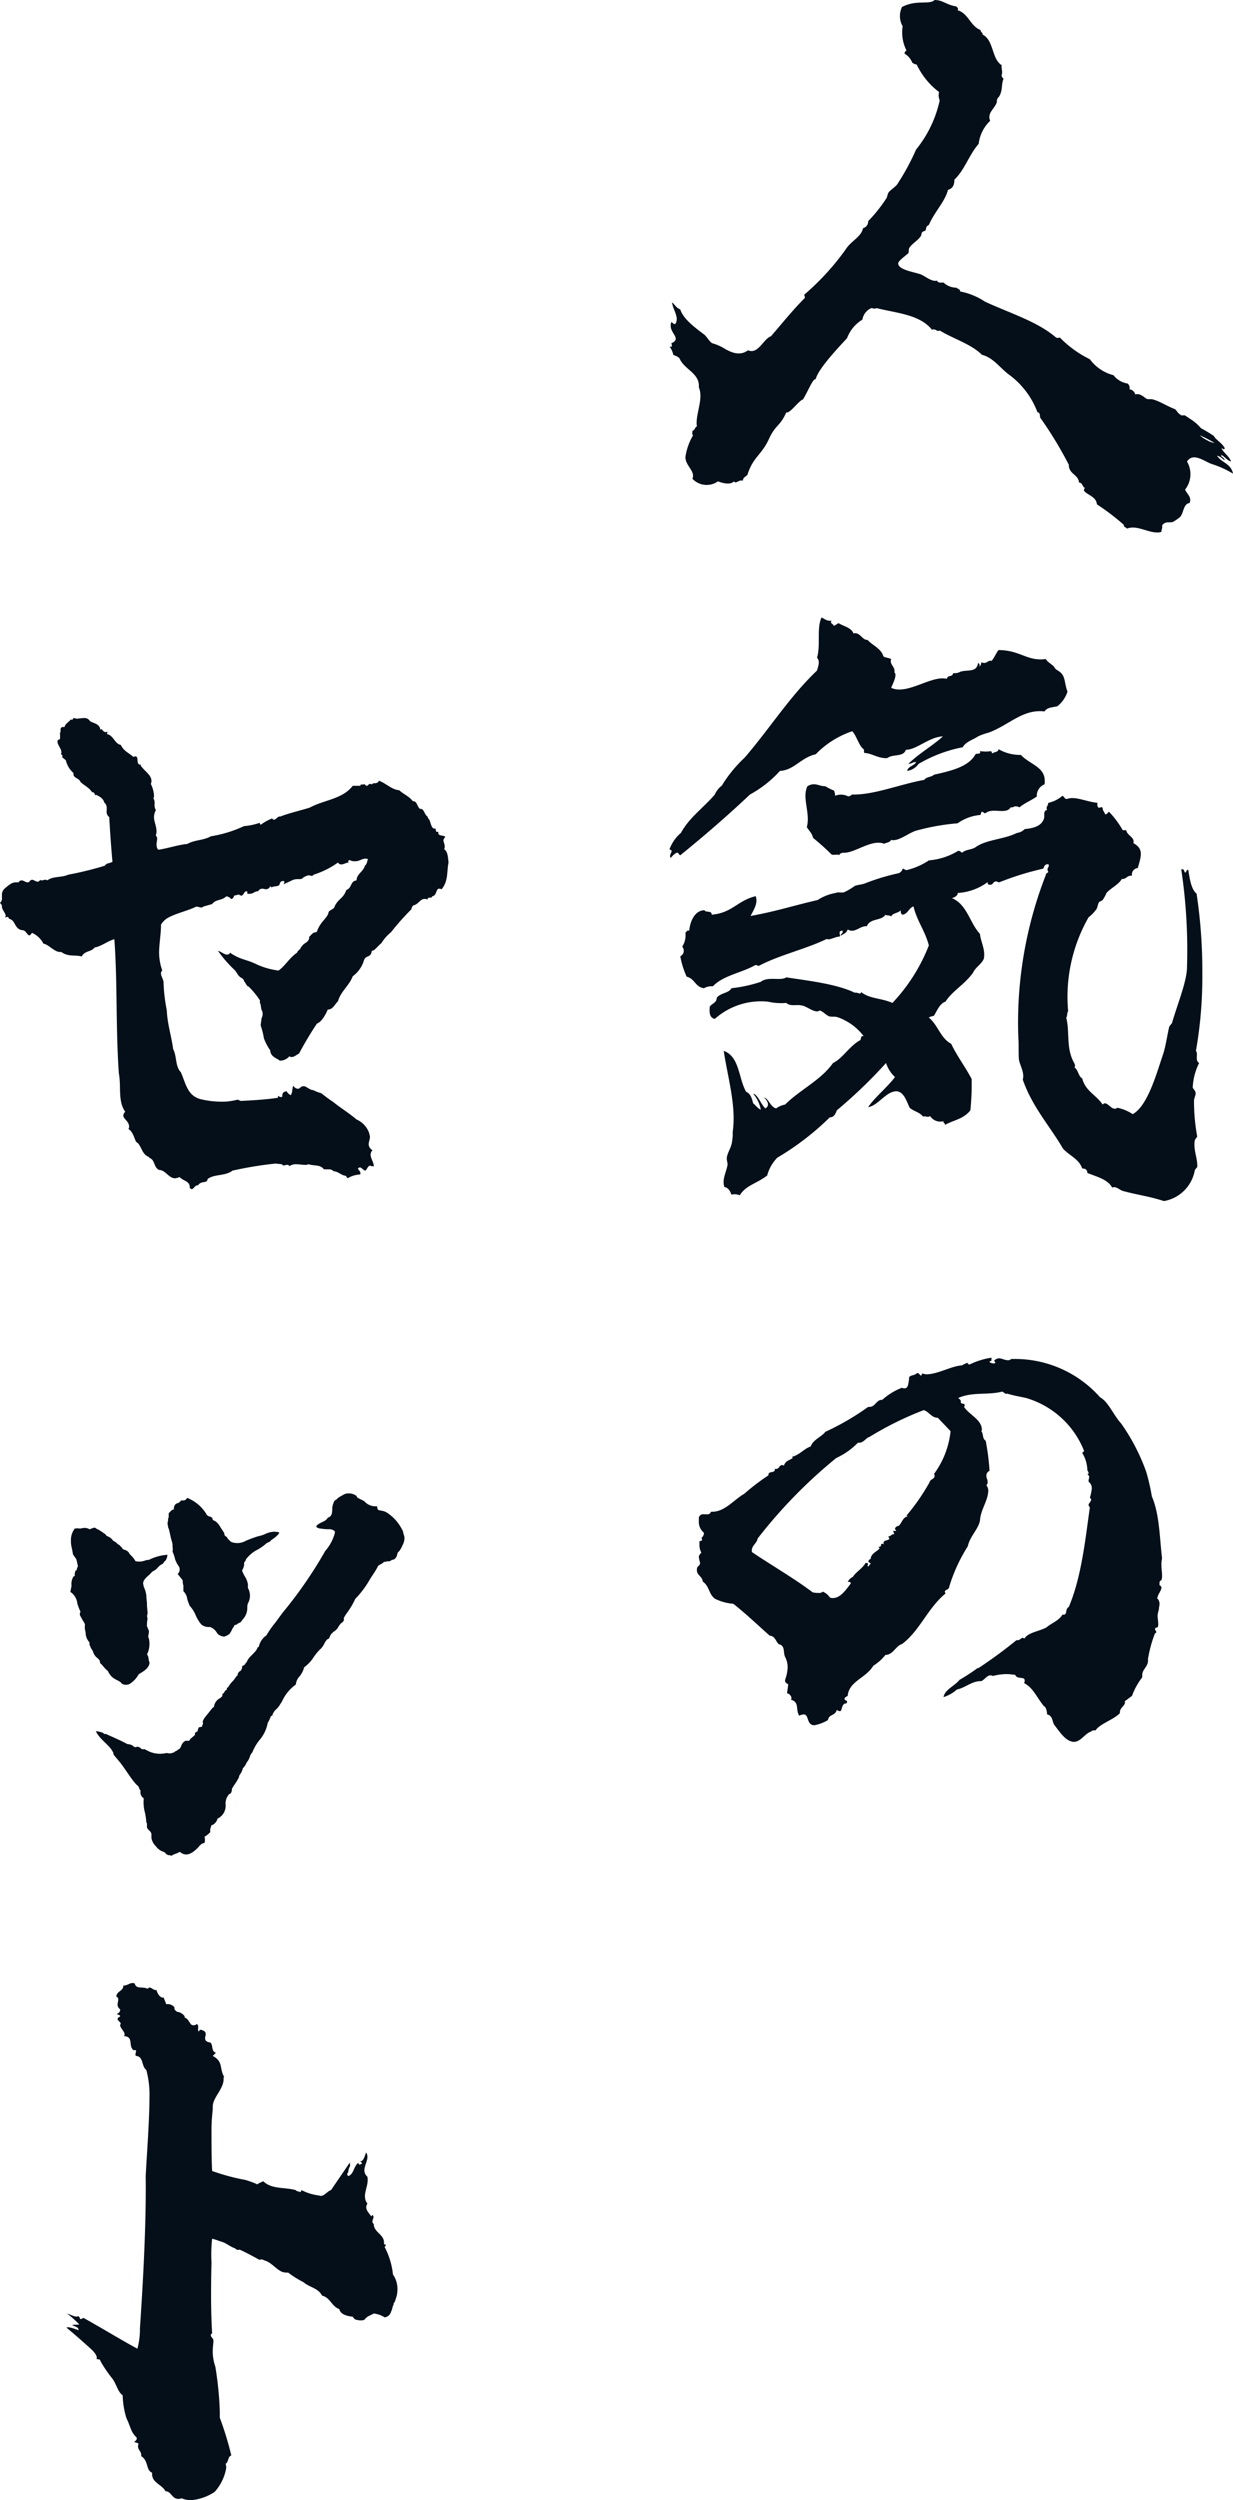 <svg xmlns="http://www.w3.org/2000/svg" width="115.78" height="234.68" viewBox="0 0 115.78 234.68">
  <g id="グループ_167" data-name="グループ 167" transform="translate(-744.7 -4286.12)">
    <path id="パス_566" data-name="パス 566" d="M55.98-5.1c.36.06.48.3.72.42,0-.24-.48-.36-.3-.48.3.12.48.48.9.6-.18-.54-.84-.9-.9-1.32,0,.06.3.3.3.06-.24-.48-.84-.78-1.02-1.14a12.327,12.327,0,0,0-1.2-.72,4.612,4.612,0,0,0-.78-.72l-.72-.48c-.12-.06-.3.06-.42-.06-.3-.18-.36-.42-.54-.54-.78-.3-1.38-.72-2.04-.9-.12-.06-.42,0-.6-.06-.3-.18-.6-.54-1.08-.42a.638.638,0,0,0-.54-.48.508.508,0,0,0-.18-.54,2.079,2.079,0,0,1-1.32-.78,3.988,3.988,0,0,1-2.22-1.5,10.025,10.025,0,0,1-2.82-2.04c-.24.06-.18.06-.36,0-1.74-1.5-4.32-2.28-6.66-3.36a6.392,6.392,0,0,0-2.34-.96c0-.24-.24-.24-.36-.36a1.719,1.719,0,0,1-1.2-.48c-.24,0-.54.06-.6-.18-.48.12-.96-.3-1.44-.54s-2.22-.42-2.22-1.08c0-.24.78-.78.96-.96.06-.12,0-.42.12-.54.24-.36.78-.66,1.02-1.02.12-.12.06-.36.18-.42.12-.12.24-.06.3-.18s0-.36.3-.48c.54-1.26,1.5-2.16,1.8-3.3.42-.12.6-.42.6-.96.96-.9,1.38-2.34,2.28-3.36a3.545,3.545,0,0,1,1.08-2.16c-.3-.72.36-1.08.6-1.68.06-.12-.06-.3.24-.6.36-.6.18-1.14.42-1.68a.363.363,0,0,1-.18-.36c.12-.3-.06-.6,0-.9-.96-.6-.72-2.34-1.8-2.88.06-.18-.18-.18-.18-.42-.96-.36-1.14-1.56-2.16-1.86.12-.24-.06-.24-.12-.36-.9-.12-1.26-.6-2.04-.6-.48.48-1.74-.06-3.06.66a1.909,1.909,0,0,0,.06,1.8,3.764,3.764,0,0,0,.36,2.28.33.33,0,0,0-.18.3,1.655,1.655,0,0,1,.72.84.9.9,0,0,0,.42.18,6.975,6.975,0,0,0,2.1,2.58,1.221,1.221,0,0,0,.06.78,11.07,11.07,0,0,1-2.22,4.62,21.941,21.941,0,0,1-1.68,3.12c-.18.36-.66.6-.9.9-.12.18-.12.48-.24.6a13.57,13.57,0,0,1-1.68,2.1.65.65,0,0,1-.48.66c-.18.84-1.14,1.2-1.62,1.98a23.841,23.841,0,0,1-3.9,4.26c0,.12.06.12.06.3-1.08,1.08-2.1,2.34-3.18,3.6-.72.24-1.2,1.74-2.16,1.32-.66.48-1.38.36-2.34-.24a4.6,4.6,0,0,0-1.02-.42c-.3-.18-.48-.6-.78-.84-.9-.66-1.98-1.5-2.22-2.34-.36-.12-.48-.42-.78-.66.12.78.72,1.44.3,2.04-.24,0-.24-.18-.36-.18a.761.761,0,0,0-.06.36c0,.72,1.02,1.2.06,1.62.06.18.12.42-.18.3a1.86,1.86,0,0,1,.36.78c.24.12.48.18.6.36.42,1.02,1.92,1.38,1.8,2.7.48,1.08-.36,2.58-.18,3.66-.18.06-.18.36-.42.42,0,.12-.06.36.06.42a5.561,5.561,0,0,0-.72,2.04c0,.84.96,1.32.66,2.04a1.834,1.834,0,0,0,2.4.24c.42.18,1.2.36,1.5,0,.18.3.42-.18.84-.06,0-.3.24-.36.42-.54.54-1.74,1.38-1.86,2.1-3.54.6-1.2.96-1.02,1.56-2.34.3.18,1.2-1.14,1.56-1.2.54-.9.9-1.92,1.2-1.92.24-1.02,2.4-3.24,2.94-3.84a3.449,3.449,0,0,1,1.44-1.74,1.42,1.42,0,0,1,.84-1.08c.18,0,.24.12.48,0,1.92.48,4.08.6,5.22,2.04.3-.18.48.24.72.06,1.26.78,2.94,1.26,3.96,2.28,1.14.3,1.68,1.26,2.7,1.98a7.751,7.751,0,0,1,2.52,3.42c.12,0,.24.06.24.48a36.438,36.438,0,0,1,2.7,4.44c0,.9.9.9.96,1.68.36,0,.3.42.54.48,0,.12-.12.12-.06.3.36.42,1.14.54,1.2,1.26a21.351,21.351,0,0,1,2.52,1.92c0,.24.24.24.3.36.9-.36,1.92.36,2.82.36a1.021,1.021,0,0,0,.42-.06c0-.24.12-.36.06-.6.36-.48.78-.18,1.08-.36a5.19,5.19,0,0,0,.6-.42c.36-.36.3-1.26.9-1.32.24-.54-.24-.84-.42-1.26a2.345,2.345,0,0,0,.18-2.64c.6-.9,1.62,0,2.34.24a8.949,8.949,0,0,1,1.98.9C57.3-4.38,56.4-4.44,55.98-5.1ZM54.36-7.02a9.99,9.99,0,0,1,1.38.72,1.78,1.78,0,0,1-.66-.24A3.015,3.015,0,0,1,54.36-7.02ZM4.68,32.64c.18-.18.36-.42.6-.48.18,0,.12.18.3.24,2.22-1.8,4.38-3.66,6.54-5.7a10.754,10.754,0,0,0,2.82-2.22c1.32-.06,1.98-1.26,3.36-1.56a8.528,8.528,0,0,1,3.42-2.16c.36.3.66,1.44,1.08,1.68.06.18,0,.18.06.36.66,0,1.32.54,2.16.48.54-.42,1.5-.06,1.74-.78,1.02,0,2.16-1.2,3.48-1.26-.9.84-2.28,1.62-3.24,2.58.3,0,.42-.18.72-.18-.12.36-.72.36-.84.84a1.592,1.592,0,0,0,1.08-.66,13.141,13.141,0,0,1,4.14-1.56c.3-.54,1.02-.72,1.44-1.02a6.432,6.432,0,0,1,1.02-.36c1.92-.72,3.18-2.22,5.22-1.98.24-.36.6-.36,1.2-.48a2.88,2.88,0,0,0,.96-1.38c-.3-.78-.18-1.38-.66-1.8-.18-.18-.48-.24-.6-.54-.24-.24-.6-.42-.78-.72-1.74.24-2.4-.84-4.44-.84-.24.3-.42.78-.66,1.02-.36-.12-.42.36-.96.12a.545.545,0,0,1-.18.42.267.267,0,0,0-.12-.36c-.12.96-1.02.6-1.68.84a1.089,1.089,0,0,1-.66.12c-.06.42-.48.12-.6.54-1.44-.36-3.72,1.56-5.22.84.18-.42.6-1.26.3-1.44.12-.54-.48-.72-.3-1.26-.24-.12-.54-.12-.72-.24-.24-.78-1.02-1.02-1.5-1.56-.48.06-.72-.78-1.32-.6-.18-.54-.9-.66-1.38-.96-.12,0-.24.18-.48.24,0-.18-.42-.24-.18-.48-.48.06-.66-.18-.96-.3-.48,1.08-.06,2.52-.42,3.78.3.3.12.78,0,1.2-2.58,2.46-4.32,5.28-6.78,8.16a12.637,12.637,0,0,0-2.16,2.64,2.159,2.159,0,0,0-.66.84c-1.08,1.26-2.4,2.16-3.18,3.6a3.654,3.654,0,0,0-1.08,1.56c.42.06.06.36.06.6A.22.22,0,0,0,4.68,32.64Zm15.84-.24c0-.18.18-.18.3-.24,1.08.12,2.7-1.32,3.9-.84.24-.12.54-.12.66-.36.72.18,1.68-.72,2.46-.9a20.9,20.9,0,0,1,3.78-.66,4.313,4.313,0,0,1,2.1-.78c.12,0,.06-.24.18-.3.18,0,.18.18.36.12.66-.54,1.92.18,2.34-.54.3.06.3-.24.84,0,.48-.42,1.14-.66,1.62-1.02a1.15,1.15,0,0,1,.72-1.14c.24-1.62-1.32-1.8-2.22-2.76a4.053,4.053,0,0,1-2.1-.54c0,.3-.42.24-.6.42,0-.18-.12-.18-.06-.24a3.262,3.262,0,0,1-1.08,0c.12.36-.3.18-.42.3-.66,1.2-2.34,1.56-3.9,1.92-.24.24-.72.18-.9.48-2.34.42-4.74,1.44-6.84,1.38,0,.12-.18.12-.3.18a1.5,1.5,0,0,0-1.26-.06c.06-.18-.06-.3-.06-.48a5.448,5.448,0,0,1-.84-.42c-.66,0-.96-.42-1.68,0-.54,1.08.3,2.52-.06,3.84.36.54.42.48.6,1.02a22.721,22.721,0,0,1,1.74,1.56C20.04,32.4,20.4,32.28,20.52,32.4ZM51,64.86a3.57,3.57,0,0,0,2.88-2.82c0-.12.18-.3.24-.36.06-.78-.36-1.56-.24-2.46,0-.12.18-.3.24-.42a18.23,18.23,0,0,1-.3-3.36c0-.3.24-.6.12-.84,0-.12-.24-.3-.24-.42a5.573,5.573,0,0,1,.6-2.28c-.42-.24-.06-.84-.3-1.14a39.959,39.959,0,0,0,.6-7.26,48.42,48.42,0,0,0-.54-7.5c-.54-.42-.66-1.56-.78-2.22-.24-.06-.12.24-.3.24-.12-.12-.06-.36-.36-.3a51.047,51.047,0,0,1,.54,9.18c0,1.32-.9,3.48-1.38,5.16,0,.12-.24.3-.3.48-.18.78-.3,1.68-.54,2.46-.6,1.74-1.44,4.92-2.88,5.7a4,4,0,0,0-1.44-.6c-.54.42-.96-.78-1.38-.3-.6-.9-1.62-1.26-1.92-2.46-.36-.18-.36-.78-.72-1.02a.378.378,0,0,0,0-.36c-.84-1.44-.42-2.94-.78-4.32.12-.12.06-.48.18-.6a15.042,15.042,0,0,1,1.92-8.82,3.422,3.422,0,0,0,.66-.66c.18-.18.18-.48.3-.72.06-.12.24-.12.36-.24a3.584,3.584,0,0,0,.36-.66c.42-.48,1.14-.78,1.44-1.32.42.06.48-.36.96-.3a.6.6,0,0,1,.54-.72c.3-1.08.6-1.8-.42-2.34.18-.54-.6-.72-.66-1.2-.18-.06-.3.06-.36-.06a8.781,8.781,0,0,0-1.26-1.68c-.12.06-.18.24-.36.24-.12-.3-.24-.36-.24-.6-.12-.18-.3.06-.42-.06a.493.493,0,0,1-.06-.42c-1.14-.12-2.1-.66-2.88-.36-.24,0-.24-.24-.42-.3a3.049,3.049,0,0,1-1.32.66c-.06.36-.24.36-.12.66-.42.12-.18.54-.3.84-.24.72-1.08.9-1.8.96a1.185,1.185,0,0,1-.72.36c-1.2.6-2.7.6-3.78,1.26-.42.36-.96.24-1.38.6-.12-.06-.18-.18-.36-.18a6.253,6.253,0,0,1-2.76.9,6.37,6.37,0,0,1-2.04.9c-.18.06-.24-.12-.42-.12a.634.634,0,0,1-.36.42,20.447,20.447,0,0,0-3.18.96c-.3.12-.66.12-.96.24a5.7,5.7,0,0,1-1.02.6c-.3.06-.48-.06-.78.06a4.445,4.445,0,0,0-1.68.66c-2.34.54-3.72,1.02-6.3,1.5.3-.6.72-1.2.48-1.86-1.74.42-2.16,1.56-4.14,1.74.06-.42-.6-.18-.66-.42-.96,0-1.38,1.14-1.44,1.92-.24-.06-.24.12-.36.18a1.972,1.972,0,0,1-.3,1.32.574.574,0,0,1-.18.9,7.88,7.88,0,0,0,.6,1.92c.78.18.78.96,1.62,1.08a1.452,1.452,0,0,1,.84-.18c.96-1.02,2.7-1.26,3.96-1.98.18-.06.18.06.36.06,1.92-1.02,4.38-1.56,6.36-2.52.36.12.66-.18,1.26-.24,0-.24-.18-.54.24-.54.06.3-.18.24-.18.48.36-.24.54-.24.66-.6.66.42,1.14-.36,1.8-.3.3-.78,1.38-.48,1.74-1.08.12.12.42,0,.54.18.12-.36.66-.3.9-.6,0,.18,0,.36.18.42.54-.12.54-.6,1.02-.78.3,1.32,1.08,2.28,1.44,3.66a16.6,16.6,0,0,1-3.42,5.4c-1.08-.48-2.1-.36-2.94-1.02-.06.3-.3,0-.6.06-1.74-.84-4.5-1.14-6.42-1.44-.54.36-1.74-.12-2.4.42a13.237,13.237,0,0,1-2.76.6c-.24.48-1.02.42-1.38.9,0,.48-.48.54-.66.84,0,.3-.12,1.02.48,1.14a6.532,6.532,0,0,1,4.98-1.62,5.68,5.68,0,0,0,1.74.12c.36.36.96.12,1.44.24.42.06.9.48,1.32.54.12.06.36-.06.42-.06.3.12.54.42.84.54.24.06.48,0,.72.06a3.67,3.67,0,0,1,.72.3,5.105,5.105,0,0,1,1.8,1.5c-.24-.06-.24.12-.3.36-1.02.54-1.68,1.74-2.58,2.16-1.14,1.62-3.12,2.52-4.5,3.9a2.1,2.1,0,0,0-.84.36c-.54-.12-.72-.96-1.14-1.02.3.24.6.78.12,1.02-.42-.42-.72-1.32-1.14-1.38a3.189,3.189,0,0,1,.72,1.5c-.3-.12-.48-.42-.72-.6-.12-.48-.24-.9-.66-1.08-.72-1.26-.6-3.3-2.1-3.84.36,2.46,1.2,5.16.84,7.62a3.973,3.973,0,0,1-.06.9c-.06.54-.42,1.02-.48,1.44-.06.24.06.48.06.72-.12.72-.54,1.38-.3,2.1.36.06.54.36.66.72a1.141,1.141,0,0,1,.78.06c.6-.96,1.56-1.08,2.58-1.86a3.7,3.7,0,0,1,.96-1.68A25.512,25.512,0,0,0,19.62,57c.42,0,.54-.36.66-.66A45.75,45.75,0,0,0,24.9,51.9a3.107,3.107,0,0,0,.84,1.32c-.72.96-1.92,1.92-2.52,2.82.84-.12,1.5-1.2,2.34-1.44.96-.3,1.26.9,1.56,1.5.42.36.96.42,1.26.84.18-.12.42.12.66-.06a1.137,1.137,0,0,0,1.26.48c-.06.24.18.12.12.36.84-.48,1.74-.54,2.4-1.38a24.587,24.587,0,0,0,.12-2.94c-.6-1.14-1.38-2.16-1.92-3.3-1.02-.54-1.26-1.8-2.1-2.46.12-.12.36-.12.48-.18.3-.48.54-1.14,1.08-1.32.66-1.02,1.74-1.56,2.58-2.7.24-.54.78-.78,1.02-1.32.18-.84-.3-1.62-.36-2.34-.96-1.02-1.2-2.76-2.64-3.36.3-.06.6-.3.54-.48a5.23,5.23,0,0,0,2.82-1.02c0,.12,0,.24.18.24.36.06.3-.3.6-.3.12-.06.12.12.36.06a26.545,26.545,0,0,1,4.08-1.26c.12-.24.12-.42.48-.42.18.24-.24.36,0,.72-.06.12-.24.12-.24.3a38.134,38.134,0,0,0-2.58,15.18c.06.72,0,1.44.06,2.16.12.6.54,1.2.36,1.86.9,2.58,2.52,4.32,3.78,6.48.6.66,1.5.96,1.8,1.86.3,0,.48.12.48.42.9.36,1.92.6,2.34,1.38.3-.18.66.18.96.3C48.66,64.32,49.5,64.38,51,64.86Zm-8.46,50.76c.66,0,1.08-.84,1.62-.96.06-.12.24-.12.42-.12.36-.6,1.74-1.02,2.28-1.62v-.06c0-.48.48-.6.48-.96a.059.059,0,0,0-.06-.06l.72-.54a6.292,6.292,0,0,1,.96-1.74v-.24c0-.48.54-.78.54-1.32v-.18a11.929,11.929,0,0,1,.66-2.4.129.129,0,0,0,.12-.12c0-.06-.12-.18-.12-.24,0-.12.06-.18.24-.18a.761.761,0,0,0,.06-.36c0-.24-.06-.48-.06-.78a3.044,3.044,0,0,1,.12-.54c0-.18.06-.36.06-.54a.733.733,0,0,0-.24-.54l.06-.06c0-.24.36-.66.36-.9,0-.12-.06-.18-.18-.24v-.24c0-.12.06-.18.18-.24a1.171,1.171,0,0,0,.06-.42c0-.36-.06-.66-.06-.96a2.461,2.461,0,0,1,.06-.66c-.24-2.04-.24-4.14-.96-5.82a19.4,19.4,0,0,0-.54-2.34,18.813,18.813,0,0,0-2.34-4.5c-.72-.78-1.2-2.04-1.98-2.46a10.667,10.667,0,0,0-8.1-3.6h-.24a.458.458,0,0,1-.3.12c-.3,0-.6-.18-.84-.18a.62.62,0,0,0-.48.24l.12.12v.06a.22.22,0,0,1-.18.06.853.853,0,0,1-.36-.12.129.129,0,0,1,.12-.12h.06v-.3a7.093,7.093,0,0,0-2.1.66l-.18-.18a3.538,3.538,0,0,0-.48.24c-1.02.06-2.28.84-3.36.84-.12,0-.24-.06-.42-.06a.263.263,0,0,1-.06.18c-.12,0-.18-.24-.36-.24a.209.209,0,0,1-.12.06c-.12.18-.66.12-.66.42v.12c-.06.3-.06.84-.42.84a.454.454,0,0,1-.24-.06,5.984,5.984,0,0,0-1.86,1.14h-.06c-.48,0-.6.66-1.14.66h-.12a24.258,24.258,0,0,1-4.02,2.34c-.36.48-1.14.72-1.38,1.38-.6.18-1.02.78-1.74.96l.06.12c-.36.24-.66.24-.84.72a.22.22,0,0,0-.18-.06c-.24,0-.24.36-.54.36H14.4a.059.059,0,0,1,.06.06c0,.36-.6.12-.6.48v.06a20.83,20.83,0,0,0-2.28,1.74c-.96.54-1.8,1.68-3,1.68H8.46a.329.329,0,0,1-.36.24H7.8a.421.421,0,0,0-.48.3v.36a1.316,1.316,0,0,0,.42,1.02c.06.06.06.06.06.12a.607.607,0,0,1-.24.42c.06.06.06.12.06.24-.06,0-.12.06-.24.06v.36a1.425,1.425,0,0,0,.18.72c-.18.18-.24.3-.24.42a3.825,3.825,0,0,0,.12.54.434.434,0,0,1-.24.36.761.761,0,0,0-.06.36c0,.42.54.6.54,1.02.66.48.54,1.14,1.14,1.62a4.734,4.734,0,0,0,1.74.48c1.14.9,2.28,1.98,3.42,3,.6,0,.6.84,1.02.84.42.24.24.78.42,1.14a2.12,2.12,0,0,1,.24,1.02,3.874,3.874,0,0,1-.24,1.14v.12c0,.12.18.24.3.3l-.12.84a.515.515,0,0,1,.42.48.186.186,0,0,1-.06.12c.84.24.42.9.78,1.5a1.526,1.526,0,0,1,.42-.12c.54,0,.24,1.02,1.02,1.02a3.936,3.936,0,0,0,1.26-.48c.12-.6.66-.36.84-.96.18.12.24.12.3.12.18,0,.12-.42.36-.66a.22.22,0,0,1,.18-.06c.12,0,.12-.18.12-.24-.06,0-.24-.12-.24-.18,0-.18.24-.24.3-.3.12-1.38,1.74-1.68,2.4-2.82a4.368,4.368,0,0,0,1.14-1.02c.72,0,.96-.84,1.56-1.02,1.68-1.26,2.4-3.36,4.08-4.74,0-.06-.06-.12-.06-.18,0-.18.42-.18.42-.48a15.372,15.372,0,0,1,1.74-3.78c.18-.9.96-1.56,1.14-2.4.06-1.08.78-1.86.78-2.88,0-.06,0-.06-.06-.12h.06l-.18-.36c.12-.06.12-.18.12-.3,0-.18-.12-.36-.12-.54a.494.494,0,0,1,.3-.48,22.655,22.655,0,0,0-.36-2.82c-.36-.24-.18-.66-.42-.9a.186.186,0,0,0,.06-.12c0-.96-1.14-1.38-1.68-2.16a.22.22,0,0,0,.06-.18c0-.18-.3-.06-.36-.24v-.12c0-.12-.12-.18-.24-.3,1.38-.6,2.76-.24,4.14-.6l.36.24.06-.06c.54.18,1.26.3,1.8.42a8.382,8.382,0,0,1,5.46,4.98l-.18.18a3.146,3.146,0,0,1,.48,1.56c0,.12.12.24.12.3s0,.12-.12.12c.12.12.18.18.18.3a2.6,2.6,0,0,0-.06.3v.12a.764.764,0,0,1,.3.66,4.2,4.2,0,0,1-.18.84c.06.06.12.12.12.18,0,.18-.24.36-.24.48a.312.312,0,0,0,.12.24c-.42,2.94-.78,6.54-1.98,9.36-.36.18-.12.72-.48.72h-.12c-.36.6-1.02.78-1.5,1.2-.66.36-1.74.48-2.04,1.02a.22.22,0,0,1-.18-.06c-.18.06-.3.24-.48.24h-.12a42.922,42.922,0,0,1-3.6,2.64v-.06a17.38,17.38,0,0,1-1.74,1.14c-.48.6-1.38.9-1.5,1.62a3.4,3.4,0,0,0,1.26-.72c.72-.12,1.38-.78,2.22-.78h.06c.3-.12.54-.54.84-.54.12,0,.18,0,.24.06a5.114,5.114,0,0,1,1.38-.18c.24,0,.48.06.72.06.18.48.9.12.9.54a.454.454,0,0,1-.06.24c.9.48,1.2,1.38,1.86,2.16.24.12.3.6.3.78.54.12.48.66.66.96.42.54.96,1.38,1.56,1.56A.652.652,0,0,0,42.54,115.62Zm-22.62-13.5a.541.541,0,0,1-.3-.06,1.467,1.467,0,0,0-.66-.54.441.441,0,0,1-.36.12,2.251,2.251,0,0,1-.6-.06c-1.56-1.2-4.02-2.64-5.7-3.78v-.18c0-.42.48-.66.54-1.08a46.339,46.339,0,0,1,7.38-7.56,6.827,6.827,0,0,0,2.04-1.44h.12c.42,0,.66-.48.96-.54a30.938,30.938,0,0,1,5.1-2.52c.54.18.72.72,1.32.72l1.2,1.26a8.217,8.217,0,0,1-1.56,4.02.22.22,0,0,1,.06.18c0,.3-.42.3-.48.6a19.211,19.211,0,0,1-2.16,3.12l.12.06c-.48.12-.54.6-.84.9-.12,0-.36.12-.36.3l.12.18h-.3l.12.3h-.06c-.18,0-.24.18-.54.24a.24.24,0,0,1,.12.24c-.3.18-.54.06-.54.42a.059.059,0,0,1,.06.06s-.3-.18-.3.12v.06c-.06,0-.12.06-.24.06l.12.12c-.18.3-.84.48-.84,1.02-.12,0-.18.12-.24.24l.24.18-.24.3c0-.06-.06-.06-.06-.12s.06-.06.06-.12-.06-.12-.24-.12c-.3.54-.9.84-1.2,1.32a.937.937,0,0,0-.48.48c.18-.06.24,0,.3.12C21.18,101.28,20.64,102.12,19.92,102.12Z" transform="translate(803 4334)" fill="#050f19"/>
    <path id="パス_567" data-name="パス 567" d="M26.7-1.26c.18,0,.3-.36.54-.36h.06c.3-.48.84-.12.9-.6.66-.48,1.62-.24,2.34-.78a34.977,34.977,0,0,1,4.02-.66l.6.06c.06.06.12.12.18.12a2.6,2.6,0,0,1,.3-.06.24.24,0,0,1,.24.12,1.014,1.014,0,0,1,.6-.18c.3,0,.6.06.84.06a.761.761,0,0,0,.36-.06c.48.18,1.08,0,1.44.48h.48a.545.545,0,0,1,.42.18c.42,0,.78.42,1.14.42l.18.24a2.564,2.564,0,0,1,1.2-.36v-.12c0-.18-.12-.24-.24-.42.06-.06.12-.12.18-.12.18,0,.36.3.54.3.18-.18.18-.36.42-.48a.22.22,0,0,0,.18.06c.06,0,.18,0,.18.06v-.06c0-.36-.3-.72-.3-1.08a.648.648,0,0,1,.18-.42.642.642,0,0,1-.36-.54c0-.24.12-.48.12-.72,0-.12-.06-.18-.06-.3a2.181,2.181,0,0,0-1.2-1.32c-.78-.66-1.5-1.08-2.16-1.62a13.841,13.841,0,0,1-1.14-.84,4.166,4.166,0,0,1-.78-.3c-.36,0-.66-.42-.96-.36a.455.455,0,0,0-.24.12.312.312,0,0,1-.24.12.561.561,0,0,1-.42-.3c-.12.3-.06.66-.24.9-.12-.06-.36-.24-.36-.36-.3,0-.48.18-.42.48l-.12.06c-.12,0-.18-.06-.3-.12v.18c-1.14.18-2.4.24-3.48.3l-.3-.12a6.763,6.763,0,0,1-1.08.18,8.57,8.57,0,0,1-2.46-.24c-1.2-.36-1.32-1.44-1.8-2.52-.54-.54-.36-1.5-.72-2.16-.18-1.32-.54-2.34-.6-3.66a16.11,16.11,0,0,1-.3-2.52v-.06c0-.3-.24-.6-.24-.84a.33.33,0,0,1,.12-.3,5.144,5.144,0,0,1-.3-1.62c0-.9.18-1.8.18-2.7a1.907,1.907,0,0,1,.6-.6c.72-.42,1.8-.66,2.58-1.02.24-.18.6.18.78-.06l.84-.24c.36-.48.9-.3,1.32-.72H30c.18.06.36.12.36.24a.283.283,0,0,0,.3-.3l.48-.12c.12.12.12.06.24.12.24-.12.18-.3.42-.42.06,0,.12,0,.12.06v.12a.059.059,0,0,0,.06.06h.18c.3,0,.48-.24.72-.24h.06a.434.434,0,0,1,.36-.24,1.056,1.056,0,0,1,.36.06c.24-.06.3-.06.42-.3l.12.12c.24-.18.78,0,.78-.42.06-.06.12-.18.24-.18h.12c.06,0,.06.06.06.12s-.06.12-.06.18l.9-.42a1.491,1.491,0,0,1,.48-.06c.18,0,.36,0,.42-.12a1.358,1.358,0,0,1,.54-.24,2.6,2.6,0,0,1,.3.06c.06,0,.12-.06.18-.12a8.073,8.073,0,0,0,2.28-1.14.33.33,0,0,0,.3.18c.24,0,.48-.18.72-.18l-.06-.06v-.06c0-.06.06-.06.12-.12a.892.892,0,0,0,.54.12c.42,0,.6-.24.96-.24a.361.361,0,0,1,.24.06c-.12.18-.06.42-.3.6-.12.54-.78.78-.78,1.38-.6.06-.42.72-.96.9-.3.84-.72.78-1.08,1.5-.06.36-.6.36-.6.66-.12.48-.78.84-1.08,1.74l-.06.06c-.36,0-.48.3-.66.42,0,.6-.54.54-.72.96h-.06c0,.24-.3.3-.36.54-.72.48-1.08,1.2-1.74,1.68a6.93,6.93,0,0,1-2.1-.6c-.72-.36-1.32-.42-1.98-.78a3.349,3.349,0,0,1-.48-.3.277.277,0,0,1-.3.18c-.24,0-.48-.24-.84-.36a11.606,11.606,0,0,0,1.56,1.8c.24.24.3.54.6.72.12.06.3.18.3.36.12.06.24.48.42.48a7.432,7.432,0,0,1,1.08,1.32.4.4,0,0,0,.06.36c0,.18.06.36.06.48a.647.647,0,0,1,.12.42c0,.3-.06.18-.12.54l-.06.48v.06a7.018,7.018,0,0,1,.3,1.2,5.086,5.086,0,0,0,.6,1.14v.06c.06.54.6.66.9.9a1.159,1.159,0,0,0,.9-.42.264.264,0,0,0,.3.06c.18,0,.42-.24.6-.3a31.808,31.808,0,0,1,1.68-2.82c.48-.18.84-.9,1.02-1.32.48,0,.6-.42.96-.78.24-.9,1.08-1.5,1.38-2.34a2.883,2.883,0,0,0,1.02-1.38c.18-.72.66-.24.78-1.02h.06c.24-.06.42-.36.84-.72a4.037,4.037,0,0,1,.9-1.02,23.274,23.274,0,0,1,1.92-2.16.519.519,0,0,1,.18-.36c.42-.06.66-.6,1.02-.6a.541.541,0,0,1,.3.06c0-.06.06-.18.12-.18h.12c.12,0,.18,0,.18-.12.48-.06.36-.72.66-.72a.361.361,0,0,1,.24.06c.66-.78.48-1.68.66-2.52-.06-.48-.06-1.02-.42-1.26a.361.361,0,0,0,.06-.24c0-.24-.12-.42-.12-.6a.548.548,0,0,1,.18-.3c-.12-.18-.66-.06-.66-.36v-.12h-.18a.45.45,0,0,1-.06-.3H49.5c-.36,0-.36-.84-.6-.96l-.06-.18c-.3-.18-.3-.72-.66-.72h-.06c-.3-.3-.24-.72-.66-.72-.36-.48-.9-.66-1.26-1.02-.72-.06-1.26-.66-1.92-.9-.06.24-.36.24-.42.24H43.8c-.06,0-.12.06-.24.12,0-.06-.06-.06-.12-.06-.12,0-.18.18-.3.18-.06,0-.12-.06-.24-.18,0,.06-.06.06-.12.06h-.12c-.06,0-.12,0-.12.12h-.72c-.96,1.26-2.7,1.32-4.02,2.04-.72.24-2.04.54-2.76.84h-.06c-.24,0-.36.3-.54.3-.06,0-.12,0-.18-.12a4.606,4.606,0,0,0-1.08.6c-.06-.06-.06-.06-.06-.12l-.06-.06a5.583,5.583,0,0,1-1.44.3,11.726,11.726,0,0,1-3.12.96c-.78.42-1.44.3-2.22.72-.78.06-1.86.42-2.7.54-.18-.12-.18-.42-.18-.54s.06-.36.06-.54a.455.455,0,0,0-.12-.24c0-.12.06-.24.06-.36,0-.54-.24-.96-.24-1.38a1.368,1.368,0,0,1,.18-.66.807.807,0,0,1-.12-.54c0-.24,0-.42-.12-.54a.761.761,0,0,0,.06-.36,2.877,2.877,0,0,0-.3-1.02.541.541,0,0,0,.06-.3c0-.54-.72-.96-1.02-1.44l.06-.06H21.9c-.48,0-.12-.78-.48-.78a.22.22,0,0,0-.18.06c-.48-.42-.9-.54-1.2-1.14-.6-.12-.66-.9-1.32-1.02.06-.06.06-.12.06-.24a.22.22,0,0,1-.18.06c-.12,0-.3-.18-.36-.3-.06.06-.06.06-.12.06-.06-.54-.66-.6-.96-.78a.609.609,0,0,0-.6-.3c-.24,0-.48.06-.66.06l-.24-.06q-.09,0-.18.18a.209.209,0,0,1-.12-.06c-.24.3-.54.42-.6.72h-.12c-.48,0-.06.6-.42.6h.12v.36c0,.12,0,.24-.18.24a.22.22,0,0,0-.06.18c0,.3.36.66.36.96v.18H14.4l.18.18a.209.209,0,0,1-.06.12l.36.3a2.313,2.313,0,0,0,.72,1.2v.12c0,.36.54.36.66.72.3.3.84.54,1.08.96h.06c.12,0,.18.12.24.3l.06-.06c.3.12.72.36.78.72a.651.651,0,0,1,.24.54v.24a.613.613,0,0,0,.24.6c.06,1.2.18,2.88.3,4.2l-.3.12a.52.52,0,0,0-.42.24,31.306,31.306,0,0,1-3.42.84c-.66.3-1.44.12-1.98.54a.22.22,0,0,0-.18-.06c-.12,0-.24.06-.36.06-.06,0-.06,0-.12-.06a.322.322,0,0,1-.24.18c-.18,0-.36-.18-.54-.18a.322.322,0,0,0-.24.18.22.22,0,0,1-.18.06c-.18,0-.36-.18-.54-.18a.33.33,0,0,0-.3.18H10.2c-.42,0-.72.3-1.08.6a.77.77,0,0,0-.24.6v.24a.5.5,0,0,1-.18.48l.18.24v.12c0,.3.36.6.36.9a.209.209,0,0,0-.06.12l.24-.06a.222.222,0,0,1,.12.18c.66.12.48,1.02,1.32,1.08.24,0,.42.48.6.48.06,0,.12-.06.24-.24a2.214,2.214,0,0,1,1.08,1.02c.48.06,1.02.78,1.56.78h.12c.66.48,1.26.24,1.92.42.24-.54.9-.42,1.2-.84.66-.12,1.2-.6,1.86-.78.3,4.2.12,8.28.42,12.6.24,1.2-.12,2.58.6,3.6a.519.519,0,0,0-.18.36c0,.3.54.54.54,1.02a.361.361,0,0,1-.06.24c.42.24.54.84.72,1.2.54.3.48,1.2,1.26,1.44l-.06.06c.6.12.42.9.96,1.14.6,0,.9.78,1.5.78a1.112,1.112,0,0,0,.42-.12c.3.36.96.36.96.96v.06C26.58-1.32,26.64-1.26,26.7-1.26ZM24.78,61.32a2.131,2.131,0,0,1,.54-.24c.12-.06.18-.12.3-.12l.06.06c.54.36,1.02.12,1.62-.48.3-.36.42-.42.6-.42a1.017,1.017,0,0,0,0-.6c.06,0,.06-.06.12-.06a2.609,2.609,0,0,0,.42-.36v-.3c.06-.12.06-.24.12-.36.24,0,.6-.48.54-.6a1.336,1.336,0,0,0,.78-1.38,1.363,1.363,0,0,1,.36-.96c.12.06.24-.24.24-.42v-.06l.18-.3a5.477,5.477,0,0,0,.48-.78c0-.06,0-.12.12-.3a1.358,1.358,0,0,0,.24-.54,1.417,1.417,0,0,0,.36-.54,1.663,1.663,0,0,0,.3-.54.967.967,0,0,1,.24-.42,4.344,4.344,0,0,1,.66-1.14,3.4,3.4,0,0,0,.78-1.62,3.563,3.563,0,0,0,.24-.48c.06-.18.06-.18.18-.18a1.141,1.141,0,0,1,.36-.6,2.109,2.109,0,0,0,.42-.54,1.312,1.312,0,0,0,.18-.3,3.922,3.922,0,0,1,1.26-1.5,1.29,1.29,0,0,1,.36-.78,2.192,2.192,0,0,0,.42-.84,3.435,3.435,0,0,0,.9-.96,4.484,4.484,0,0,1,.66-.78,1.7,1.7,0,0,0,.36-.54c.18-.3.24-.36.42-.42a1.8,1.8,0,0,1,.24-.48.129.129,0,0,0,.12-.12,1.177,1.177,0,0,0,.54-.54,1.641,1.641,0,0,1,.24-.3c.18-.12.3-.24.24-.48a3.349,3.349,0,0,1,.3-.48,7.6,7.6,0,0,0,.78-1.32,8.879,8.879,0,0,0,1.32-1.74c.24-.42.54-.78.84-1.38l.42-.24.12-.12h.12c.06,0,.06,0,.18-.06a.4.4,0,0,0,.42-.12c.3,0,.48-.24.54-.6,0-.06.06-.12.18-.24a2.432,2.432,0,0,0,.3-.54,1.425,1.425,0,0,0,.18-.72,1.526,1.526,0,0,0-.12-.42V30.9l-.06-.12a4.152,4.152,0,0,0-1.38-1.62,1.393,1.393,0,0,0-.6-.24c-.36-.06-.36-.06-.42-.42a1.362,1.362,0,0,1-1.2-.48l-.36-.18c-.24-.12-.3-.12-.36-.3a1.153,1.153,0,0,0-.72-.24.9.9,0,0,0-.6.18,2.105,2.105,0,0,0-.48.3.629.629,0,0,1-.24.18c-.12.18-.12.18-.12.24a1.412,1.412,0,0,0-.12.48c0,.54-.06.78-.42.9a.864.864,0,0,1-.42.36c-.24.12-.66.3-.66.48.06.12.3.18.42.18a4.541,4.541,0,0,0,.9.06c.3.06.48.18.42.36a4.137,4.137,0,0,1-.9,1.68,40.374,40.374,0,0,1-4.02,5.82l-.66.9a8.574,8.574,0,0,0-.84,1.2A1.748,1.748,0,0,0,33,41.7l-.12.06c-.06.24-.24.42-.6.78a1.713,1.713,0,0,0-.42.6.828.828,0,0,0-.18.24c-.18.12-.3.12-.24.3l-.06.12c0,.06-.06.12-.12.18l-.12.06c-.06.12-.12.18-.12.24s0,.12-.12.18l-.12.18-.18.24a2.61,2.61,0,0,0-.36.42c-.12.18-.12.24-.24.24v.18a.468.468,0,0,0-.24.24c-.06.12-.12.12-.18.18v.18l-.18.18a1.044,1.044,0,0,0-.6.78.129.129,0,0,1-.12.12l-.72.9a1.182,1.182,0,0,0-.24.48l.06.06-.12.36-.3.06-.12.36a.059.059,0,0,1-.06.06s-.18,0-.18.24v.06l-.42.36-.12.18H26.1a.844.844,0,0,0-.36.42c-.12.3-.18.36-.36.42,0,.06-.12.12-.18.12a.861.861,0,0,1-.84.18,2.567,2.567,0,0,1-1.62-.12l-.48-.24c-.24.06-.36-.06-.36-.12l-.3-.12c-.18.12-.3.06-.48-.12a1.855,1.855,0,0,0-.48-.12c-.66-.36-1.38-.66-2.04-.96a.115.115,0,0,1-.18-.06,2.1,2.1,0,0,0-.72-.18c.3.66,1.08,1.2,1.44,1.68l.18.3.06.24.6.72c.48.6,1.08,1.62,1.56,2.1a.551.551,0,0,1,.24.36l.12.18a.688.688,0,0,0,.3.72,3.7,3.7,0,0,0,.12,1.38,6.24,6.24,0,0,1,.12.9c.06,0,.06.12.06.18v.3l.18.24a.551.551,0,0,1,.24.36v.36a1.4,1.4,0,0,0,.42.78,1.41,1.41,0,0,0,.6.48c.12.06.24.06.3.18a.548.548,0,0,0,.3.18h.12C24.72,61.26,24.72,61.32,24.78,61.32Zm4.98-20.58a1.8,1.8,0,0,0,.48-.24,2.432,2.432,0,0,0,.3-.54.8.8,0,0,0,.18-.3.519.519,0,0,0,.36-.18.455.455,0,0,0,.24-.12l.18-.24a1.54,1.54,0,0,0,.42-1.08,1.171,1.171,0,0,1,.06-.42,1.451,1.451,0,0,0,0-1.44v-.36a2.1,2.1,0,0,0-.36-.84c-.06-.18-.18-.3-.18-.48a1.082,1.082,0,0,0,.18-.72.548.548,0,0,0,.18-.3,3.1,3.1,0,0,1,1.08-.9,4.259,4.259,0,0,0,.84-.6l.36-.18c.06-.12.18-.18.36-.3.3-.24.48-.42.48-.54a1.85,1.85,0,0,0-.6-.06,2.289,2.289,0,0,0-.78.24,3.233,3.233,0,0,1-.6.18,11.809,11.809,0,0,0-1.14.42,1.622,1.622,0,0,1-1.38.12c-.3-.24-.42-.42-.42-.48a.329.329,0,0,1-.24-.36l-.36-.54a1.657,1.657,0,0,0-.36-.48,1.312,1.312,0,0,0-.3-.18.059.059,0,0,1-.06-.06l-.06-.18-.12-.06c-.06-.06-.06-.06-.18-.06l-.18-.12a3.73,3.73,0,0,0-1.86-1.62c-.18.24-.24.24-.42.24h-.18c0,.06-.06.12-.24.24-.36.06-.42.36-.42.6l-.18.06-.3.3v.36a.761.761,0,0,0-.06.36.657.657,0,0,0,0,.48.361.361,0,0,0,.06.24,7.982,7.982,0,0,1,.18.78l.18.66v.24a1.28,1.28,0,0,1,0,.48,3.382,3.382,0,0,1,.24.72,2.765,2.765,0,0,0,.3.6.555.555,0,0,1-.06.78l.48.6a1.17,1.17,0,0,0,.06.48v.54a1.184,1.184,0,0,1,.36.72,4.558,4.558,0,0,0,.24.66,2.9,2.9,0,0,1,.54.84,3.581,3.581,0,0,0,.54.9,1.106,1.106,0,0,0,.78.24h.06a1.265,1.265,0,0,1,.66.6A.976.976,0,0,0,29.76,40.74Zm-9.42,4.5a.753.753,0,0,0,.54-.06,2.437,2.437,0,0,0,.84-.9c.36-.24,1.02-.54,1.02-1.14l-.06-.12c0-.18-.06-.24-.06-.42-.06-.06-.06-.12-.12-.24l.06-.06a2.284,2.284,0,0,0,.12-1.38.454.454,0,0,1-.06-.24,1.851,1.851,0,0,0,.06-.54c-.06,0-.06-.06-.06-.12-.06-.06-.06-.18-.12-.24a2.921,2.921,0,0,1,.06-.72.657.657,0,0,1,0-.48c0-.24-.06-.54-.06-.9,0-.24-.06-.54-.06-.84a2.971,2.971,0,0,0-.24-.78l-.06-.3c0-.3.24-.54.6-.84.12-.12.24-.3.42-.36a1.591,1.591,0,0,0,.36-.3A1.258,1.258,0,0,1,24,33.9a1.053,1.053,0,0,1,.24-.3.968.968,0,0,0,.18-.54,4.438,4.438,0,0,0-1.74.48.892.892,0,0,0-.36.06,1.618,1.618,0,0,1-.9.06,1.967,1.967,0,0,0-.36-.48c-.12-.12-.24-.24-.24-.3a.74.74,0,0,0-.48-.3q-.18-.09-.18-.18l-.3-.3c-.06,0-.06,0-.18-.12a1.255,1.255,0,0,0-.36-.24,1,1,0,0,0-.54-.42c-.06-.06-.06-.06-.12-.06V31.2a.828.828,0,0,0-.24-.18c-.12-.12-.3-.18-.42-.3-.06,0-.12-.06-.18-.06-.12-.12-.24-.18-.36-.12-.06,0-.12.06-.18.06a.209.209,0,0,0-.12.06H17.1a.892.892,0,0,0-.54-.12l-.36.06a1.28,1.28,0,0,0-.48,0,1.761,1.761,0,0,0-.36,1.02v.24a3.012,3.012,0,0,0,.12.72c0,.12.06.24.06.42l.24.36.06.06.06.18.12.54a.853.853,0,0,0-.12.36l-.12.06-.06.24v.24l-.12.06a1.349,1.349,0,0,0-.18.9c-.06.18-.06.36-.12.54a1.472,1.472,0,0,1,.66,1.08,4.166,4.166,0,0,0,.3.78.541.541,0,0,0-.06.3c.06.18.18.3.24.48a1.5,1.5,0,0,1,.24.42,1.58,1.58,0,0,0,.06.72,1.363,1.363,0,0,0,.36.96v.18a1.877,1.877,0,0,0,.3.6c0,.06.06.12.06.18a1.209,1.209,0,0,0,.42.54c.12.12.18.18.18.24l.06.24c.12.06.18.18.3.3a2.772,2.772,0,0,0,.42.42,1.537,1.537,0,0,0,.72.78c.36.18.48.24.6.42Zm6.3,76.56a4.7,4.7,0,0,0,2.22-.78,4.513,4.513,0,0,0,1.08-2.22,1.021,1.021,0,0,0-.06-.42c.3-.12.18-.66.54-.78a30.5,30.5,0,0,0-1.08-3.54v-.6a32.121,32.121,0,0,0-.42-4.2,4.262,4.262,0,0,1-.24-1.56c0-.3.06-.6.06-.84v-.06c0-.18-.24-.3-.24-.48,0-.06,0-.12.12-.18-.12-1.98-.12-4.14-.06-6.66a13.347,13.347,0,0,1,.06-2.22c.3.06.72.24.96.3.48.18.78.48,1.2.6a.344.344,0,0,0,.42.12c.66.3,1.32.66,1.86.96.18-.06.24-.06.48.06.66.18,1.08.84,1.68,1.08a1.851,1.851,0,0,0,.54.06,9.457,9.457,0,0,0,1.44.9c.54.48,1.38.54,1.74,1.26.78.18.9,1.02,1.62,1.26.12.54.78.66,1.26.72.12.18.24.3.42.3a1.227,1.227,0,0,0,.66,0c.36-.42.48-.36.9-.6a2.326,2.326,0,0,1,1.02.36.707.707,0,0,0,.6-.54c.12-.18.12-.48.24-.66v-.12a.66.66,0,0,0,.18-.36,2.487,2.487,0,0,0,.18-.96,2.335,2.335,0,0,0-.42-1.38,7.086,7.086,0,0,0-.78-2.58l.12-.18-.06-.06c-.12,0-.12-.06-.12-.12v-.06c0-.78-.96-.96-.96-1.74-.36-.3.18-.6-.12-.84-.06,0-.06.06-.12.12-.24-.36-.6-.66-.42-1.08l.06-.12c-.6-.78.18-1.62,0-2.52-.78-.72.36-1.56-.12-2.28l-.18.48c-.12.24-.18.36-.48.36.12,0,.3.06.24.24a.6.6,0,0,0-.18.06c-.12,0-.12-.12-.12-.18-.48.36-.42,1.08-.96,1.26a.225.225,0,0,1,0-.36,1.341,1.341,0,0,1,.18-.6c0-.12-.06-.24,0-.36l-1.8,2.64c-.3.06-.6.54-.96.54a2.6,2.6,0,0,0-.3-.06,4.851,4.851,0,0,1-1.5-.48c-.06.06-.06.18-.12.18-.12-.06-.36-.06-.42-.18-1.02-.3-2.28-.06-3.06-.84-.06.06-.48.18-.54.3a8.746,8.746,0,0,0-1.14-.42,20.053,20.053,0,0,1-3.12-.84c-.06-1.08-.06-2.64-.06-3.96,0-.6.06-1.26.12-1.86v-.24c0-.84,1.02-1.62,1.02-2.58v-.18h.06c-.48-.78-.06-1.44-1.08-1.98l.3-.3c-.48-.12-.24-.78-.54-.96-.42-.06-.48-.24-.48-.42,0-.12.06-.24.06-.36a.363.363,0,0,0-.3-.36c-.06,0-.06-.06-.18-.06q-.09,0-.18.18a.361.361,0,0,1-.06-.24c0-.18.06-.36-.12-.48-.12.12-.18.12-.36.12-.3,0-.36-.6-.78-.72v-.12a.984.984,0,0,0-.72-.42c-.12-.12-.24-.18-.24-.3v-.12a.774.774,0,0,0-.66-.3H24.3c-.06-.24-.18-.42-.24-.66l-.06.06c-.36-.06-.54-.48-.6-.72h-.06c-.24,0-.42-.24-.6-.24-.06,0-.12.06-.18.12-.42-.24-1.08.06-1.2-.48-.06-.06-.12-.06-.24-.06-.24,0-.48.24-.84.24,0,.54-.6.48-.66,1.02.18.12.18.18.18.3,0,.18-.06.3-.06.48a.52.52,0,0,0,.24.42.384.384,0,0,1-.3.42c0,.12.3.06.3.24l-.06.06q-.18.09-.18.18c0,.18.3.3.3.48-.06.06-.06.06-.06.12,0,.24.42.6.42.84a.22.22,0,0,1-.06.18c.96.06.36.9.9,1.32h.12c.12,0,.12,0,.12.06s-.06.24-.06.36c0,.06,0,.06.06.12.72.06.48.96.96,1.32a9.007,9.007,0,0,1,.3,2.22c0,2.4-.24,5.52-.36,7.74.06,4.32-.24,9.9-.54,14.28a7.02,7.02,0,0,1-.24,1.92c-1.56-.84-3-1.74-5.04-2.88-.18,0-.18.18-.36.06,0-.12-.06-.18-.18-.24-.12.18-.78-.18-1.02-.24a9.744,9.744,0,0,1,1.14,1.02c-.18.06-.54,0-.66.06.3.18.6.18.6.48-.24-.06-.9-.36-1.14-.24.72.6,1.62,1.38,2.4,2.1.24.24.54.6.42.84.12.06.36,0,.36.18a11.756,11.756,0,0,0,1.14,1.68c.42.6.48,1.2.96,1.56a7.713,7.713,0,0,0,.36,2.16c.36.72.42,1.32.9,1.74a.22.22,0,0,1,.06.18c0,.12-.18.24-.24.3.18.06.3.06.42.18a.361.361,0,0,0-.06.24c0,.3.3.48.3.78v.12c.72.48.42,1.32,1.02,1.56v.12c0,.84.9.96,1.26,1.62.54,0,.6.72,1.2.72a.652.652,0,0,0,.3-.06A2.408,2.408,0,0,0,26.64,121.8Z" transform="translate(736 4399)" fill="#050f19"/>
  </g>
</svg>
